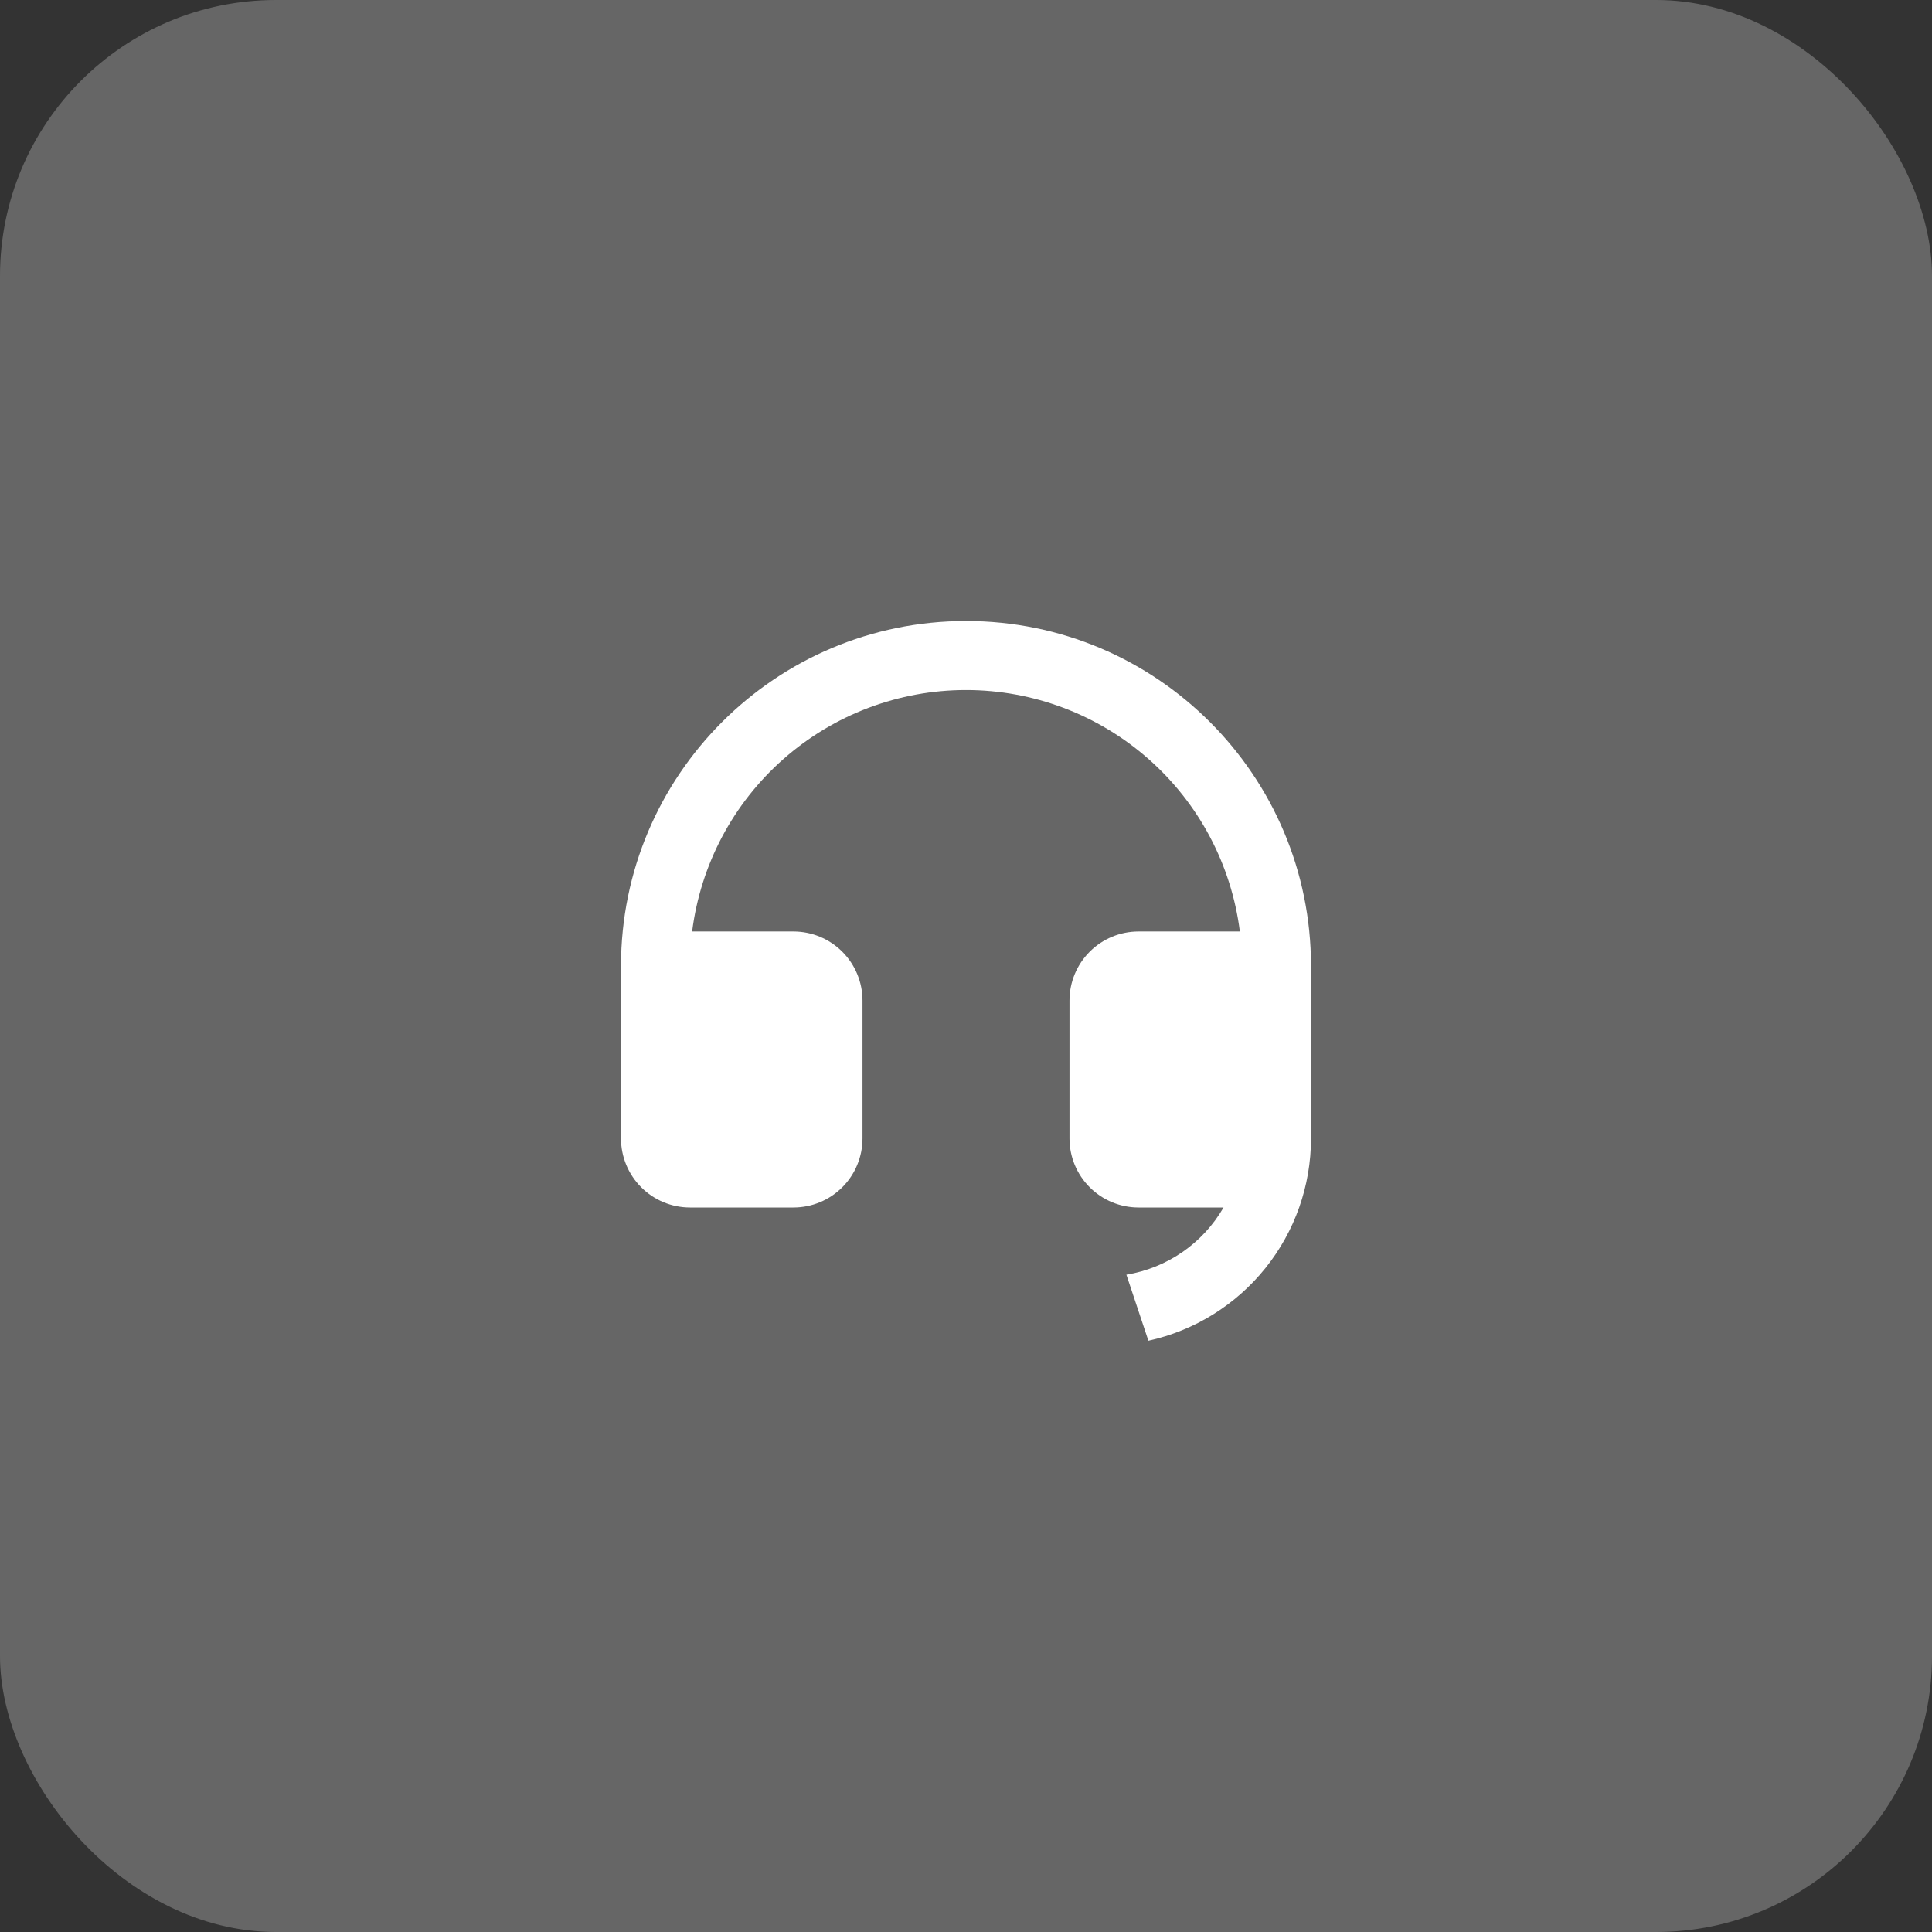 <svg width="56" height="56" viewBox="0 0 56 56" fill="none" xmlns="http://www.w3.org/2000/svg">
<rect x="0" y="0" width="56" height="56" fill="#333333" stroke="none"/>
<rect opacity="0.25" width="56" height="56" rx="8" fill="white"/>
<path d="M38 33.002C38 34.37 37.532 35.696 36.675 36.762C35.818 37.827 34.623 38.568 33.287 38.862L32.649 36.948C33.233 36.852 33.789 36.627 34.276 36.29C34.763 35.953 35.169 35.513 35.465 35H33C32.47 35 31.961 34.789 31.586 34.414C31.211 34.039 31 33.53 31 33V29C31 28.47 31.211 27.961 31.586 27.586C31.961 27.211 32.47 27 33 27H35.938C35.694 25.067 34.753 23.289 33.291 22.001C31.83 20.712 29.948 20.001 28 20.001C26.052 20.001 24.17 20.712 22.709 22.001C21.247 23.289 20.306 25.067 20.062 27H23C23.53 27 24.039 27.211 24.414 27.586C24.789 27.961 25 28.47 25 29V33C25 33.53 24.789 34.039 24.414 34.414C24.039 34.789 23.53 35 23 35H20C19.47 35 18.961 34.789 18.586 34.414C18.211 34.039 18 33.53 18 33V28C18 22.477 22.477 18 28 18C33.523 18 38 22.477 38 28V33.002Z" fill="white"/>
</svg>